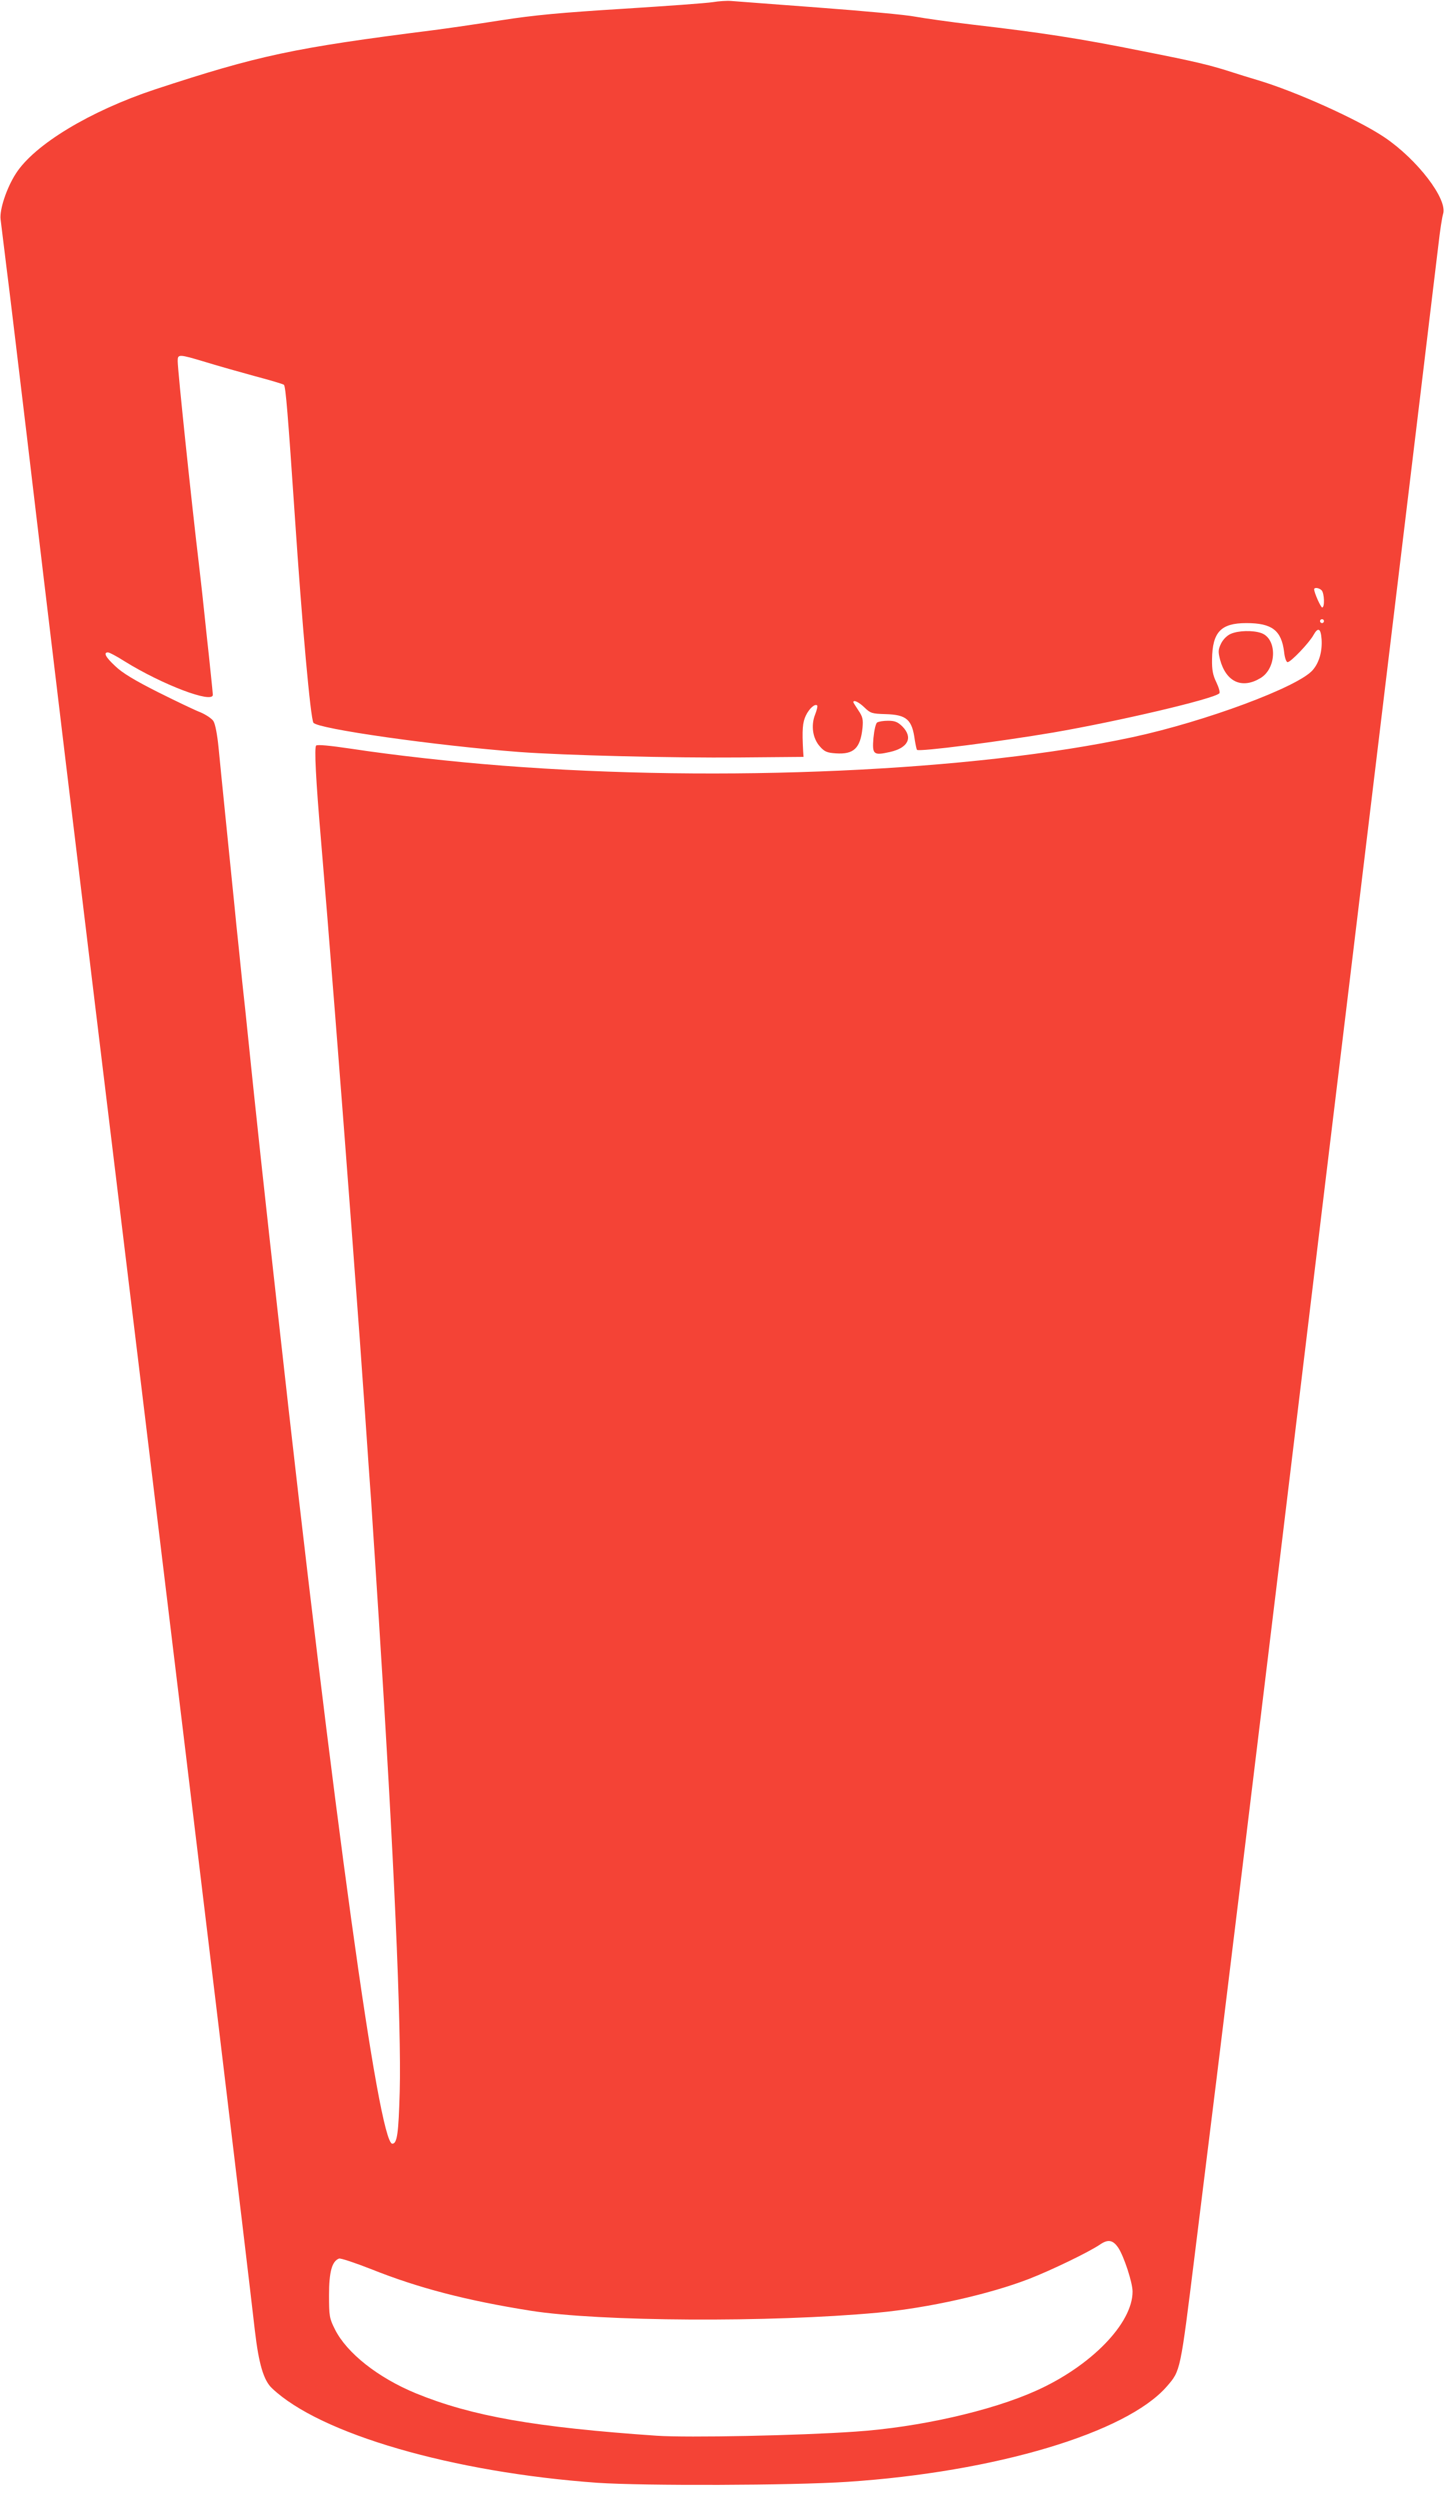 <?xml version="1.0" standalone="no"?>
<!DOCTYPE svg PUBLIC "-//W3C//DTD SVG 20010904//EN"
 "http://www.w3.org/TR/2001/REC-SVG-20010904/DTD/svg10.dtd">
<svg version="1.0" xmlns="http://www.w3.org/2000/svg"
 width="740pt" height="1280pt" viewBox="0 0 740 1280"
 preserveAspectRatio="xMidYMid meet">
<g transform="translate(0,1280) scale(0.1,-0.1)"
fill="#f44336" stroke="none">
<path d="M3650 12789 c-30 -5 -237 -20 -460 -34 -319 -20 -452 -32 -625 -59
-121 -19 -278 -42 -350 -51 -710 -90 -890 -128 -1422 -303 -331 -110 -617
-282 -712 -431 -47 -73 -84 -184 -78 -234 3 -23 17 -136 31 -252 15 -115 60
-496 102 -845 122 -1030 205 -1726 585 -4855 322 -2657 540 -4469 584 -4855
20 -172 45 -257 88 -297 246 -234 925 -431 1667 -484 238 -16 993 -14 1280 5
757 50 1430 251 1636 489 70 81 68 73 143 678 133 1064 334 2713 641 5262 236
1948 345 2860 400 3312 27 226 81 673 120 995 39 322 77 644 86 715 8 72 19
143 24 159 25 75 -131 279 -300 393 -135 91 -455 235 -650 293 -41 12 -95 29
-120 37 -123 40 -194 57 -473 112 -318 64 -513 94 -867 135 -118 14 -251 33
-295 41 -44 9 -264 29 -490 46 -225 17 -428 32 -450 34 -22 2 -65 -1 -95 -6z
m-2596 -1843 c62 -19 175 -51 252 -72 76 -20 143 -40 148 -44 9 -8 21 -158 56
-675 37 -554 80 -1031 95 -1055 19 -31 622 -117 1055 -150 227 -17 790 -31
1125 -28 l330 3 -2 30 c-6 108 -3 147 14 182 18 37 47 62 58 51 3 -3 -2 -24
-11 -47 -22 -56 -12 -122 25 -163 23 -26 36 -32 82 -35 91 -6 125 26 136 130
4 45 1 57 -21 90 -14 21 -26 40 -26 42 0 14 28 1 57 -27 31 -30 39 -32 107
-34 110 -3 137 -28 151 -134 4 -25 9 -47 11 -49 10 -11 428 43 699 89 336 58
817 171 849 200 5 5 -2 30 -15 57 -18 37 -23 64 -22 118 2 139 45 185 176 185
131 0 179 -37 193 -147 3 -30 11 -53 18 -53 16 0 109 97 132 138 24 43 38 36
42 -21 4 -61 -12 -119 -45 -157 -72 -86 -551 -264 -923 -344 -815 -175 -2103
-233 -3225 -146 -260 20 -562 54 -778 87 -108 16 -172 22 -178 16 -10 -10 -2
-171 26 -498 34 -398 106 -1314 155 -1970 42 -562 48 -643 70 -960 11 -159 24
-353 30 -430 5 -77 14 -214 20 -305 6 -91 15 -230 20 -310 77 -1202 116 -2082
107 -2419 -6 -213 -13 -266 -38 -266 -69 0 -301 1680 -583 4225 -74 665 -113
1023 -170 1580 -9 80 -23 213 -31 295 -9 83 -20 193 -25 245 -5 52 -23 230
-40 395 -17 165 -35 350 -41 410 -6 62 -17 120 -26 133 -8 13 -38 33 -66 45
-29 11 -127 58 -219 104 -117 59 -182 98 -217 132 -50 46 -63 71 -38 71 7 0
45 -20 84 -45 193 -120 453 -219 453 -172 0 6 -5 53 -10 102 -5 50 -14 134
-20 188 -21 200 -30 284 -40 367 -37 309 -110 1003 -110 1051 0 37 4 37 144
-5z m5714 -1168 c14 -14 17 -88 3 -88 -7 0 -41 75 -41 93 0 11 25 8 38 -5z
m12 -158 c0 -5 -4 -10 -10 -10 -5 0 -10 5 -10 10 0 6 5 10 10 10 6 0 10 -4 10
-10z m-1053 -8328 c29 -44 73 -178 73 -224 0 -163 -213 -382 -495 -508 -229
-103 -599 -187 -925 -209 -283 -20 -858 -32 -1017 -21 -623 43 -947 100 -1233
217 -194 80 -354 206 -415 328 -28 56 -30 67 -30 175 0 119 15 173 51 187 8 3
83 -22 167 -55 240 -96 487 -160 814 -212 355 -56 1227 -61 1778 -10 259 24
571 94 775 173 116 45 310 139 365 177 40 27 65 22 92 -18z"/>
<path d="M6303 9555 c-20 -9 -39 -28 -50 -50 -15 -31 -15 -42 -5 -82 31 -115
113 -152 208 -94 83 51 85 201 3 230 -43 15 -117 13 -156 -4z"/>
<path d="M4492 9101 c-7 -4 -15 -38 -19 -79 -7 -85 0 -91 84 -72 94 21 120 74
64 131 -24 23 -38 29 -73 29 -24 0 -49 -4 -56 -9z"/>
</g>
</svg>
